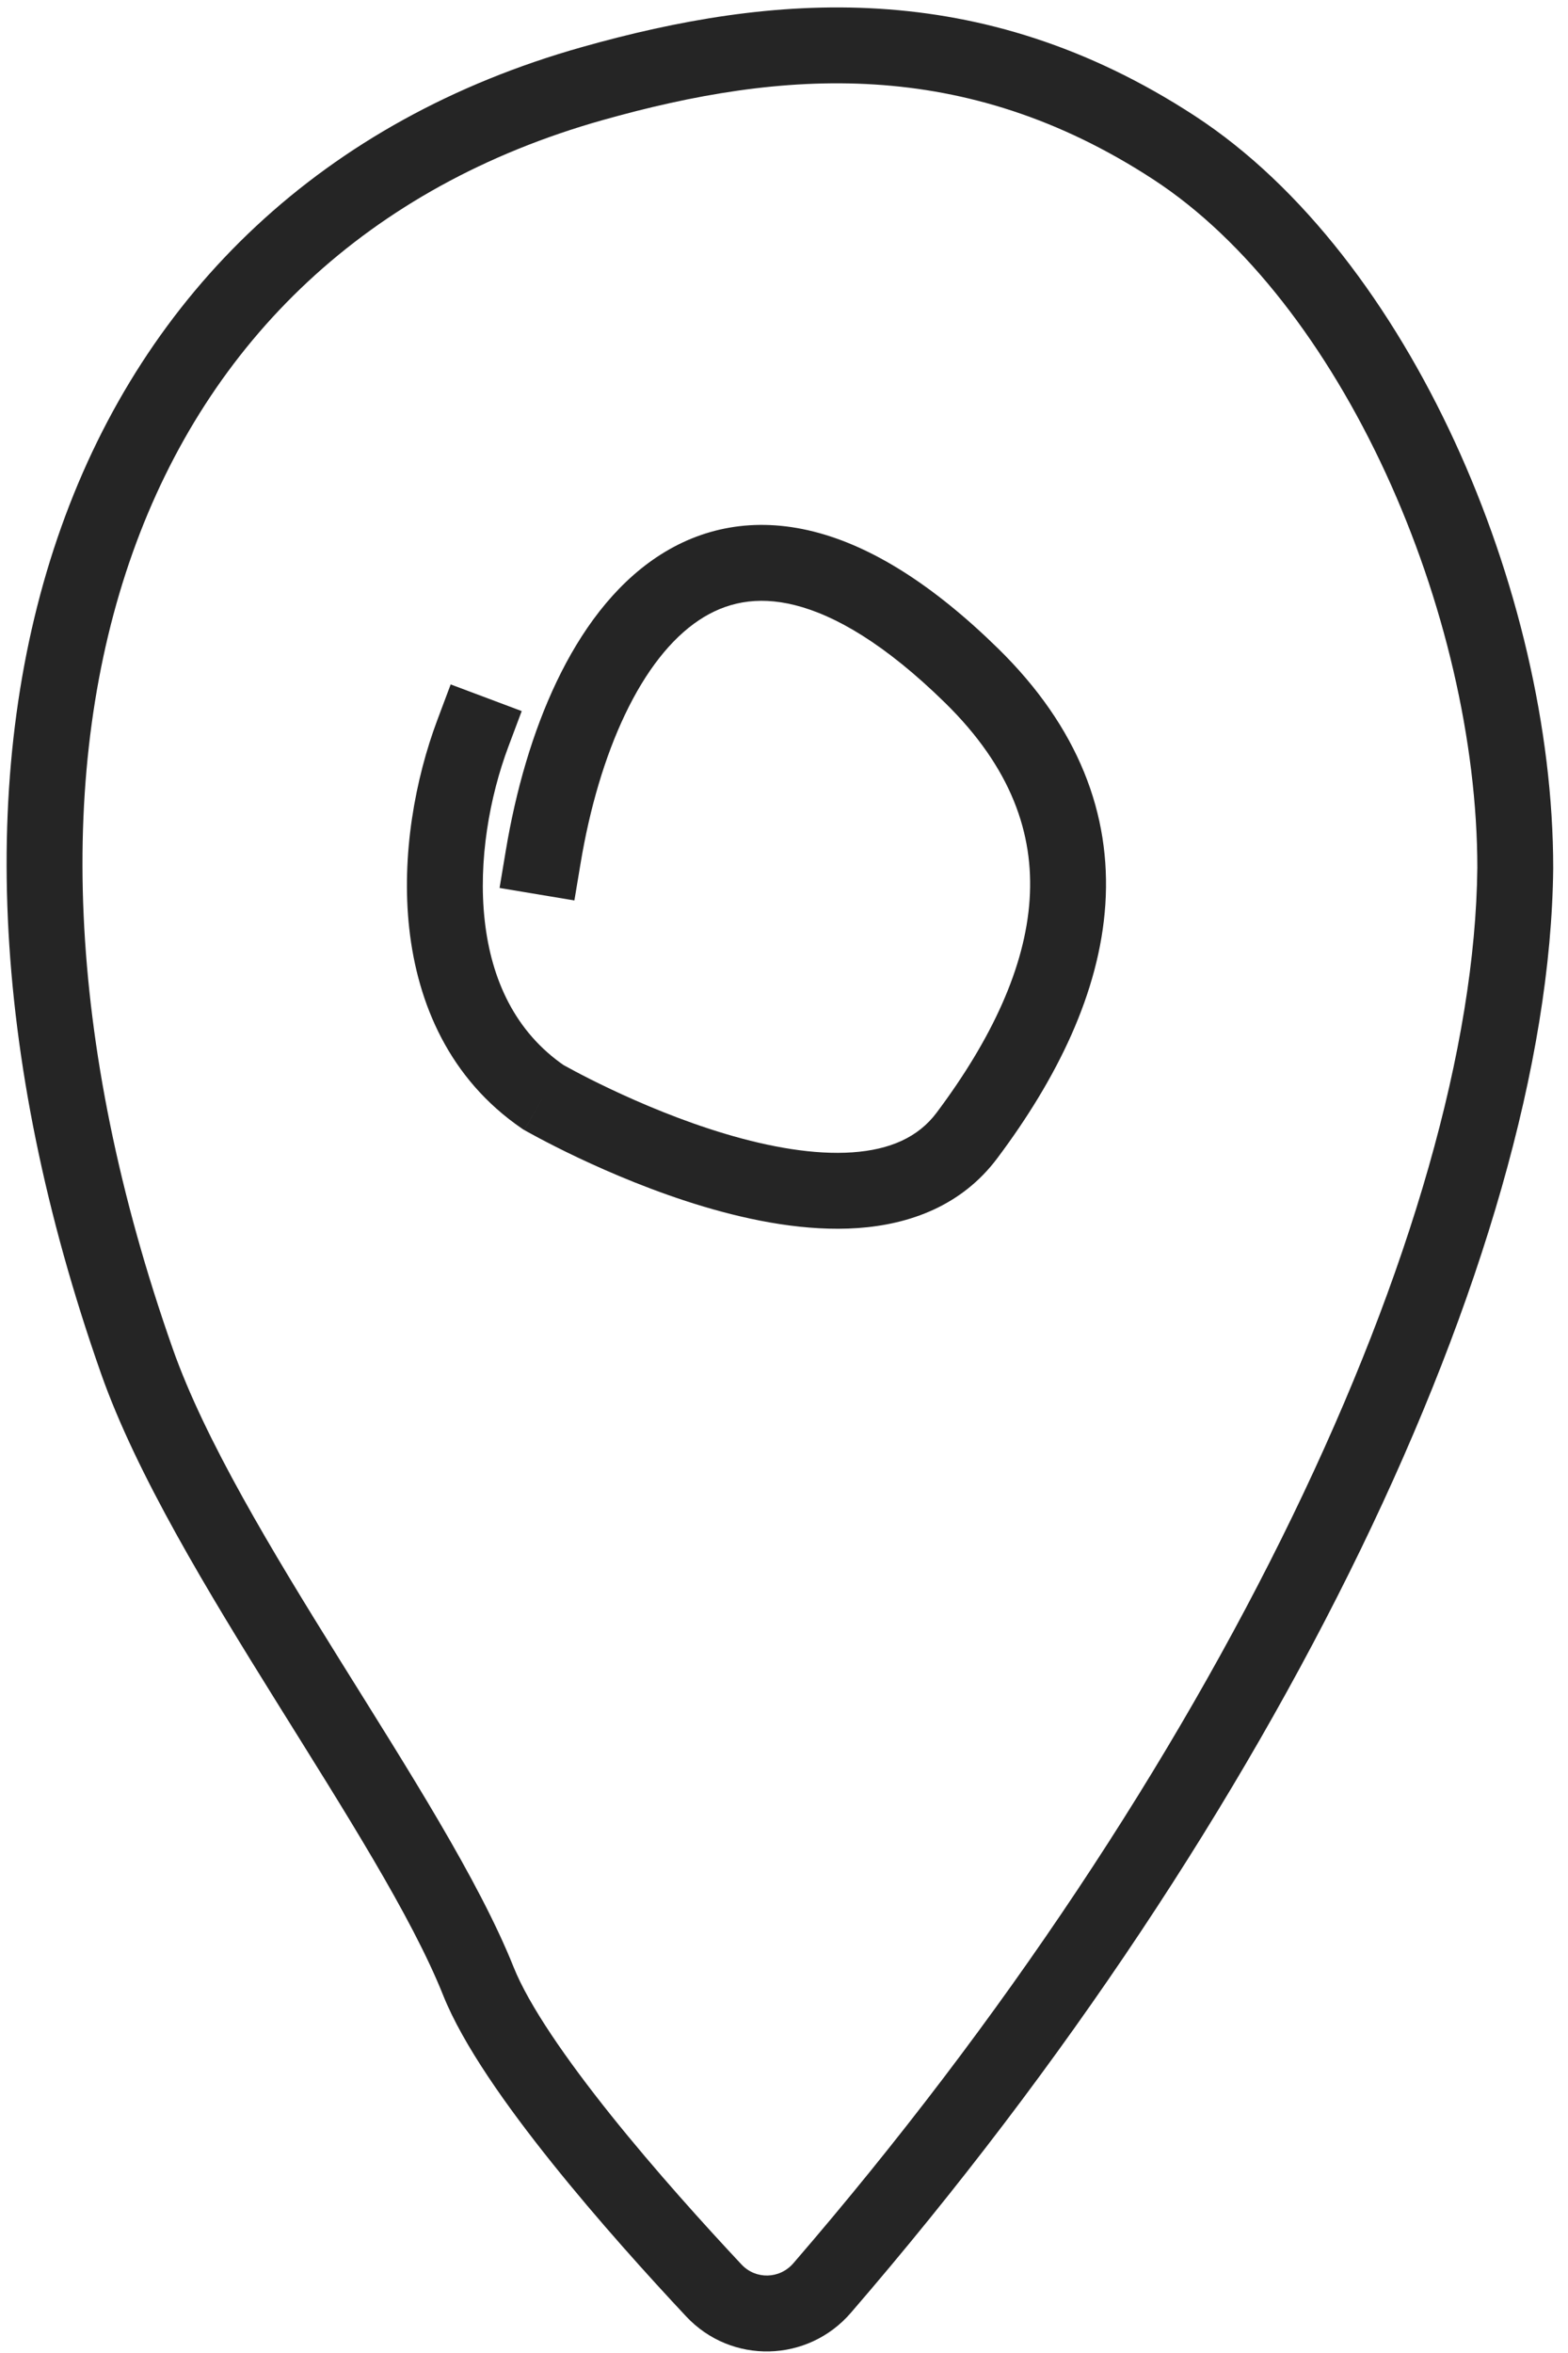 <?xml version="1.0" encoding="UTF-8"?>
<svg xmlns="http://www.w3.org/2000/svg" width="62" height="93" viewBox="0 0 62 93" fill="none">
  <path d="M5.415 53.805L6.83 53.306L5.415 53.805ZM46.415 5.831L45.596 7.088L45.596 7.088L46.415 5.831ZM23.415 3.305L23.008 1.862L23.415 3.305ZM59.915 34.305L61.415 34.32L61.415 34.313L61.415 34.305L59.915 34.305ZM18.916 78.305L20.308 77.747L18.916 78.305ZM32.508 90.431L31.372 89.451L32.508 90.431ZM28.226 90.528L29.32 89.502L28.226 90.528ZM47.234 4.574C38.744 -0.958 30.555 -0.267 23.008 1.862L23.822 4.749C30.948 2.739 38.126 2.22 45.596 7.088L47.234 4.574ZM23.008 1.862C12.794 4.742 5.738 11.527 2.422 20.832C-0.876 30.087 -0.436 41.703 4 54.303L6.83 53.306C2.552 41.156 2.242 30.272 5.248 21.839C8.235 13.457 14.537 7.368 23.822 4.749L23.008 1.862ZM33.643 91.412C42.112 81.602 49.001 71.14 53.798 61.25C58.583 51.383 61.337 41.983 61.415 34.32L58.415 34.29C58.343 41.337 55.784 50.281 51.099 59.941C46.425 69.577 39.685 79.822 31.372 89.451L33.643 91.412ZM61.415 34.305C61.415 28.812 59.977 22.78 57.52 17.452C55.07 12.138 51.538 7.378 47.234 4.574L45.596 7.088C49.273 9.483 52.491 13.711 54.796 18.709C57.094 23.692 58.415 29.297 58.415 34.305L61.415 34.305ZM4 54.303C5.399 58.274 8.211 62.893 10.902 67.213C13.655 71.633 16.266 75.72 17.523 78.862L20.308 77.747C18.926 74.292 16.119 69.915 13.449 65.627C10.716 61.24 8.099 56.909 6.83 53.306L4 54.303ZM17.523 78.862C18.307 80.822 20.031 83.247 21.821 85.481C23.643 87.756 25.653 89.976 27.131 91.554L29.32 89.502C27.867 87.952 25.916 85.795 24.162 83.606C22.377 81.376 20.911 79.254 20.308 77.747L17.523 78.862ZM31.372 89.451C30.826 90.084 29.88 90.1 29.32 89.502L27.131 91.554C28.922 93.464 31.943 93.381 33.643 91.412L31.372 89.451Z" fill="#252525"></path>
  <path d="M20 33.617L19.753 35.096L22.712 35.589L22.959 34.11L20 33.617ZM38.416 26.703L37.366 27.775L38.416 26.703ZM38.232 44.88L39.432 45.78L38.232 44.88ZM21.479 43.363L20.632 44.601L20.68 44.634L20.73 44.663L21.479 43.363ZM20.102 29.509L20.629 28.105L17.82 27.051L17.293 28.456L20.102 29.509ZM22.959 34.11C23.316 31.963 23.909 29.926 24.719 28.23C25.535 26.522 26.526 25.255 27.629 24.518C28.683 23.814 29.914 23.536 31.436 23.919C33.018 24.316 34.995 25.452 37.366 27.775L39.465 25.631C36.885 23.104 34.456 21.585 32.168 21.009C29.82 20.419 27.717 20.85 25.962 22.024C24.257 23.164 22.965 24.943 22.012 26.937C21.053 28.943 20.392 31.263 20 33.617L22.959 34.11ZM37.366 27.775C39.995 30.349 40.884 32.962 40.712 35.552C40.536 38.22 39.219 41.064 37.032 43.981L39.432 45.78C41.794 42.63 43.475 39.231 43.706 35.75C43.942 32.191 42.648 28.748 39.465 25.631L37.366 27.775ZM37.032 43.981C36.307 44.947 35.2 45.44 33.711 45.545C32.197 45.651 30.433 45.337 28.686 44.816C26.955 44.3 25.335 43.61 24.14 43.044C23.544 42.762 23.06 42.514 22.728 42.337C22.561 42.248 22.433 42.178 22.348 42.131C22.306 42.108 22.274 42.09 22.254 42.078C22.244 42.073 22.237 42.069 22.232 42.066C22.23 42.065 22.229 42.064 22.228 42.064C22.228 42.063 22.227 42.063 22.228 42.063C22.228 42.063 22.228 42.063 22.228 42.063C22.228 42.064 22.228 42.064 21.479 43.363C20.73 44.663 20.73 44.663 20.731 44.663C20.731 44.663 20.731 44.664 20.732 44.664C20.733 44.664 20.734 44.665 20.735 44.666C20.737 44.667 20.74 44.669 20.744 44.671C20.752 44.675 20.762 44.681 20.776 44.689C20.803 44.705 20.843 44.727 20.892 44.754C20.993 44.81 21.137 44.889 21.321 44.986C21.688 45.181 22.213 45.451 22.855 45.755C24.135 46.361 25.904 47.117 27.829 47.691C29.737 48.259 31.895 48.68 33.921 48.538C35.973 48.394 38.026 47.656 39.432 45.78L37.032 43.981ZM22.326 42.126C20.374 40.789 19.427 38.727 19.166 36.383C18.902 34.018 19.36 31.487 20.102 29.509L17.293 28.456C16.42 30.782 15.858 33.791 16.184 36.715C16.513 39.662 17.765 42.638 20.632 44.601L22.326 42.126Z" fill="#252525"></path>
</svg>
